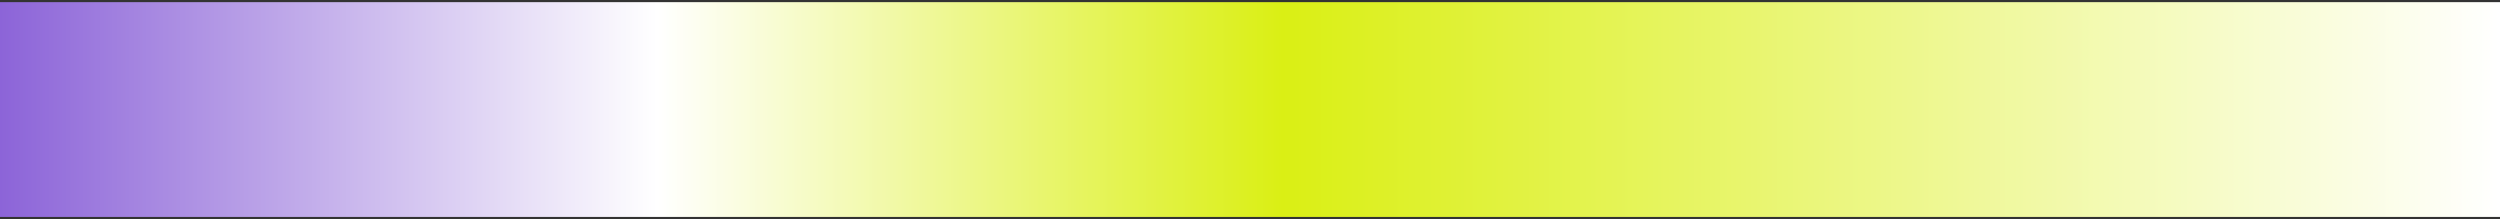 <?xml version="1.0" encoding="UTF-8"?> <svg xmlns="http://www.w3.org/2000/svg" width="388" height="34" viewBox="0 0 388 34" fill="none"><rect x="0" y="0" width="388" height="34" fill="#333333" stroke="none"/><rect width="33.333" height="388" transform="matrix(0 1 1 0 0 0.334)" fill="url(#paint0_linear_835_367)"></rect><defs><linearGradient id="paint0_linear_835_367" x1="16.667" y1="0" x2="16.667" y2="388" gradientUnits="userSpaceOnUse"><stop stop-color="#8C64D8"></stop><stop offset="0.263" stop-color="white"></stop><stop offset="0.513" stop-color="#DAEF14"></stop><stop offset="1" stop-color="white"></stop></linearGradient></defs></svg> 
